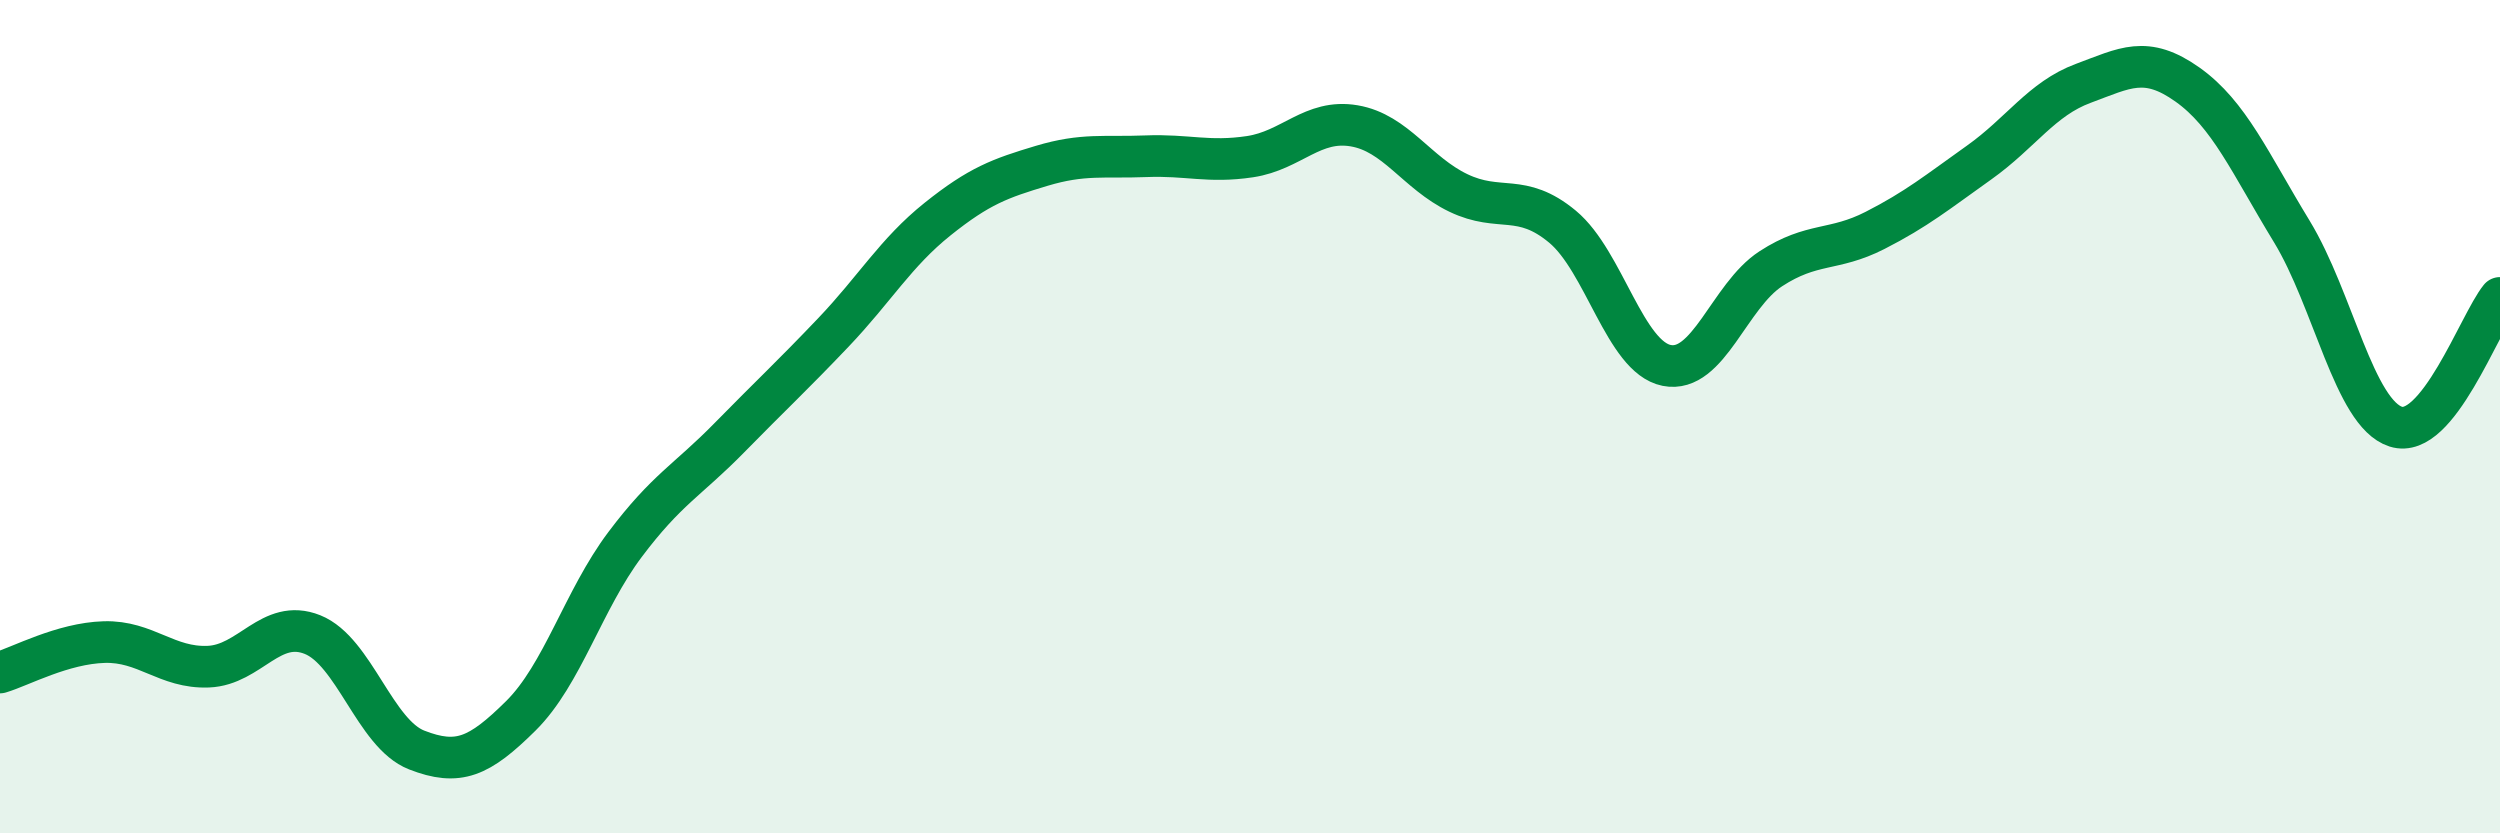 
    <svg width="60" height="20" viewBox="0 0 60 20" xmlns="http://www.w3.org/2000/svg">
      <path
        d="M 0,16.14 C 0.5,15.99 1.5,15.44 2.5,15.41 C 3.5,15.38 4,16.04 5,16 C 6,15.96 6.5,14.83 7.5,15.23 C 8.5,15.63 9,17.61 10,18 C 11,18.39 11.5,18.17 12.5,17.18 C 13.5,16.19 14,14.4 15,13.07 C 16,11.74 16.5,11.53 17.5,10.51 C 18.5,9.49 19,9.03 20,7.98 C 21,6.93 21.5,6.06 22.5,5.26 C 23.5,4.46 24,4.28 25,3.98 C 26,3.68 26.5,3.79 27.5,3.75 C 28.5,3.71 29,3.91 30,3.76 C 31,3.61 31.5,2.85 32.5,3.02 C 33.5,3.19 34,4.15 35,4.63 C 36,5.11 36.5,4.61 37.5,5.44 C 38.5,6.27 39,8.57 40,8.77 C 41,8.97 41.5,7.1 42.5,6.45 C 43.5,5.8 44,6.04 45,5.53 C 46,5.02 46.5,4.61 47.5,3.9 C 48.5,3.19 49,2.37 50,2 C 51,1.63 51.5,1.32 52.5,2.03 C 53.5,2.74 54,3.91 55,5.55 C 56,7.19 56.5,9.92 57.5,10.24 C 58.5,10.56 59.5,7.77 60,7.15L60 20L0 20Z"
        fill="#008740"
        opacity="0.1"
        stroke-linecap="round"
        stroke-linejoin="round"
      />
      <path
        d="M 0,16.14 C 0.5,15.99 1.5,15.44 2.5,15.41 C 3.5,15.38 4,16.04 5,16 C 6,15.96 6.5,14.83 7.5,15.23 C 8.5,15.63 9,17.61 10,18 C 11,18.39 11.5,18.17 12.5,17.18 C 13.5,16.19 14,14.4 15,13.07 C 16,11.74 16.5,11.53 17.5,10.51 C 18.5,9.49 19,9.03 20,7.98 C 21,6.93 21.5,6.06 22.5,5.26 C 23.5,4.46 24,4.28 25,3.98 C 26,3.68 26.5,3.79 27.5,3.75 C 28.5,3.71 29,3.91 30,3.76 C 31,3.61 31.5,2.85 32.5,3.02 C 33.5,3.19 34,4.15 35,4.63 C 36,5.11 36.5,4.61 37.5,5.44 C 38.5,6.27 39,8.57 40,8.77 C 41,8.97 41.5,7.1 42.5,6.45 C 43.5,5.8 44,6.04 45,5.53 C 46,5.02 46.5,4.61 47.5,3.9 C 48.5,3.19 49,2.37 50,2 C 51,1.63 51.5,1.32 52.5,2.03 C 53.5,2.74 54,3.91 55,5.55 C 56,7.19 56.5,9.92 57.5,10.24 C 58.5,10.56 59.5,7.77 60,7.15"
        stroke="#008740"
        stroke-width="1"
        fill="none"
        stroke-linecap="round"
        stroke-linejoin="round"
      />
    </svg>
  